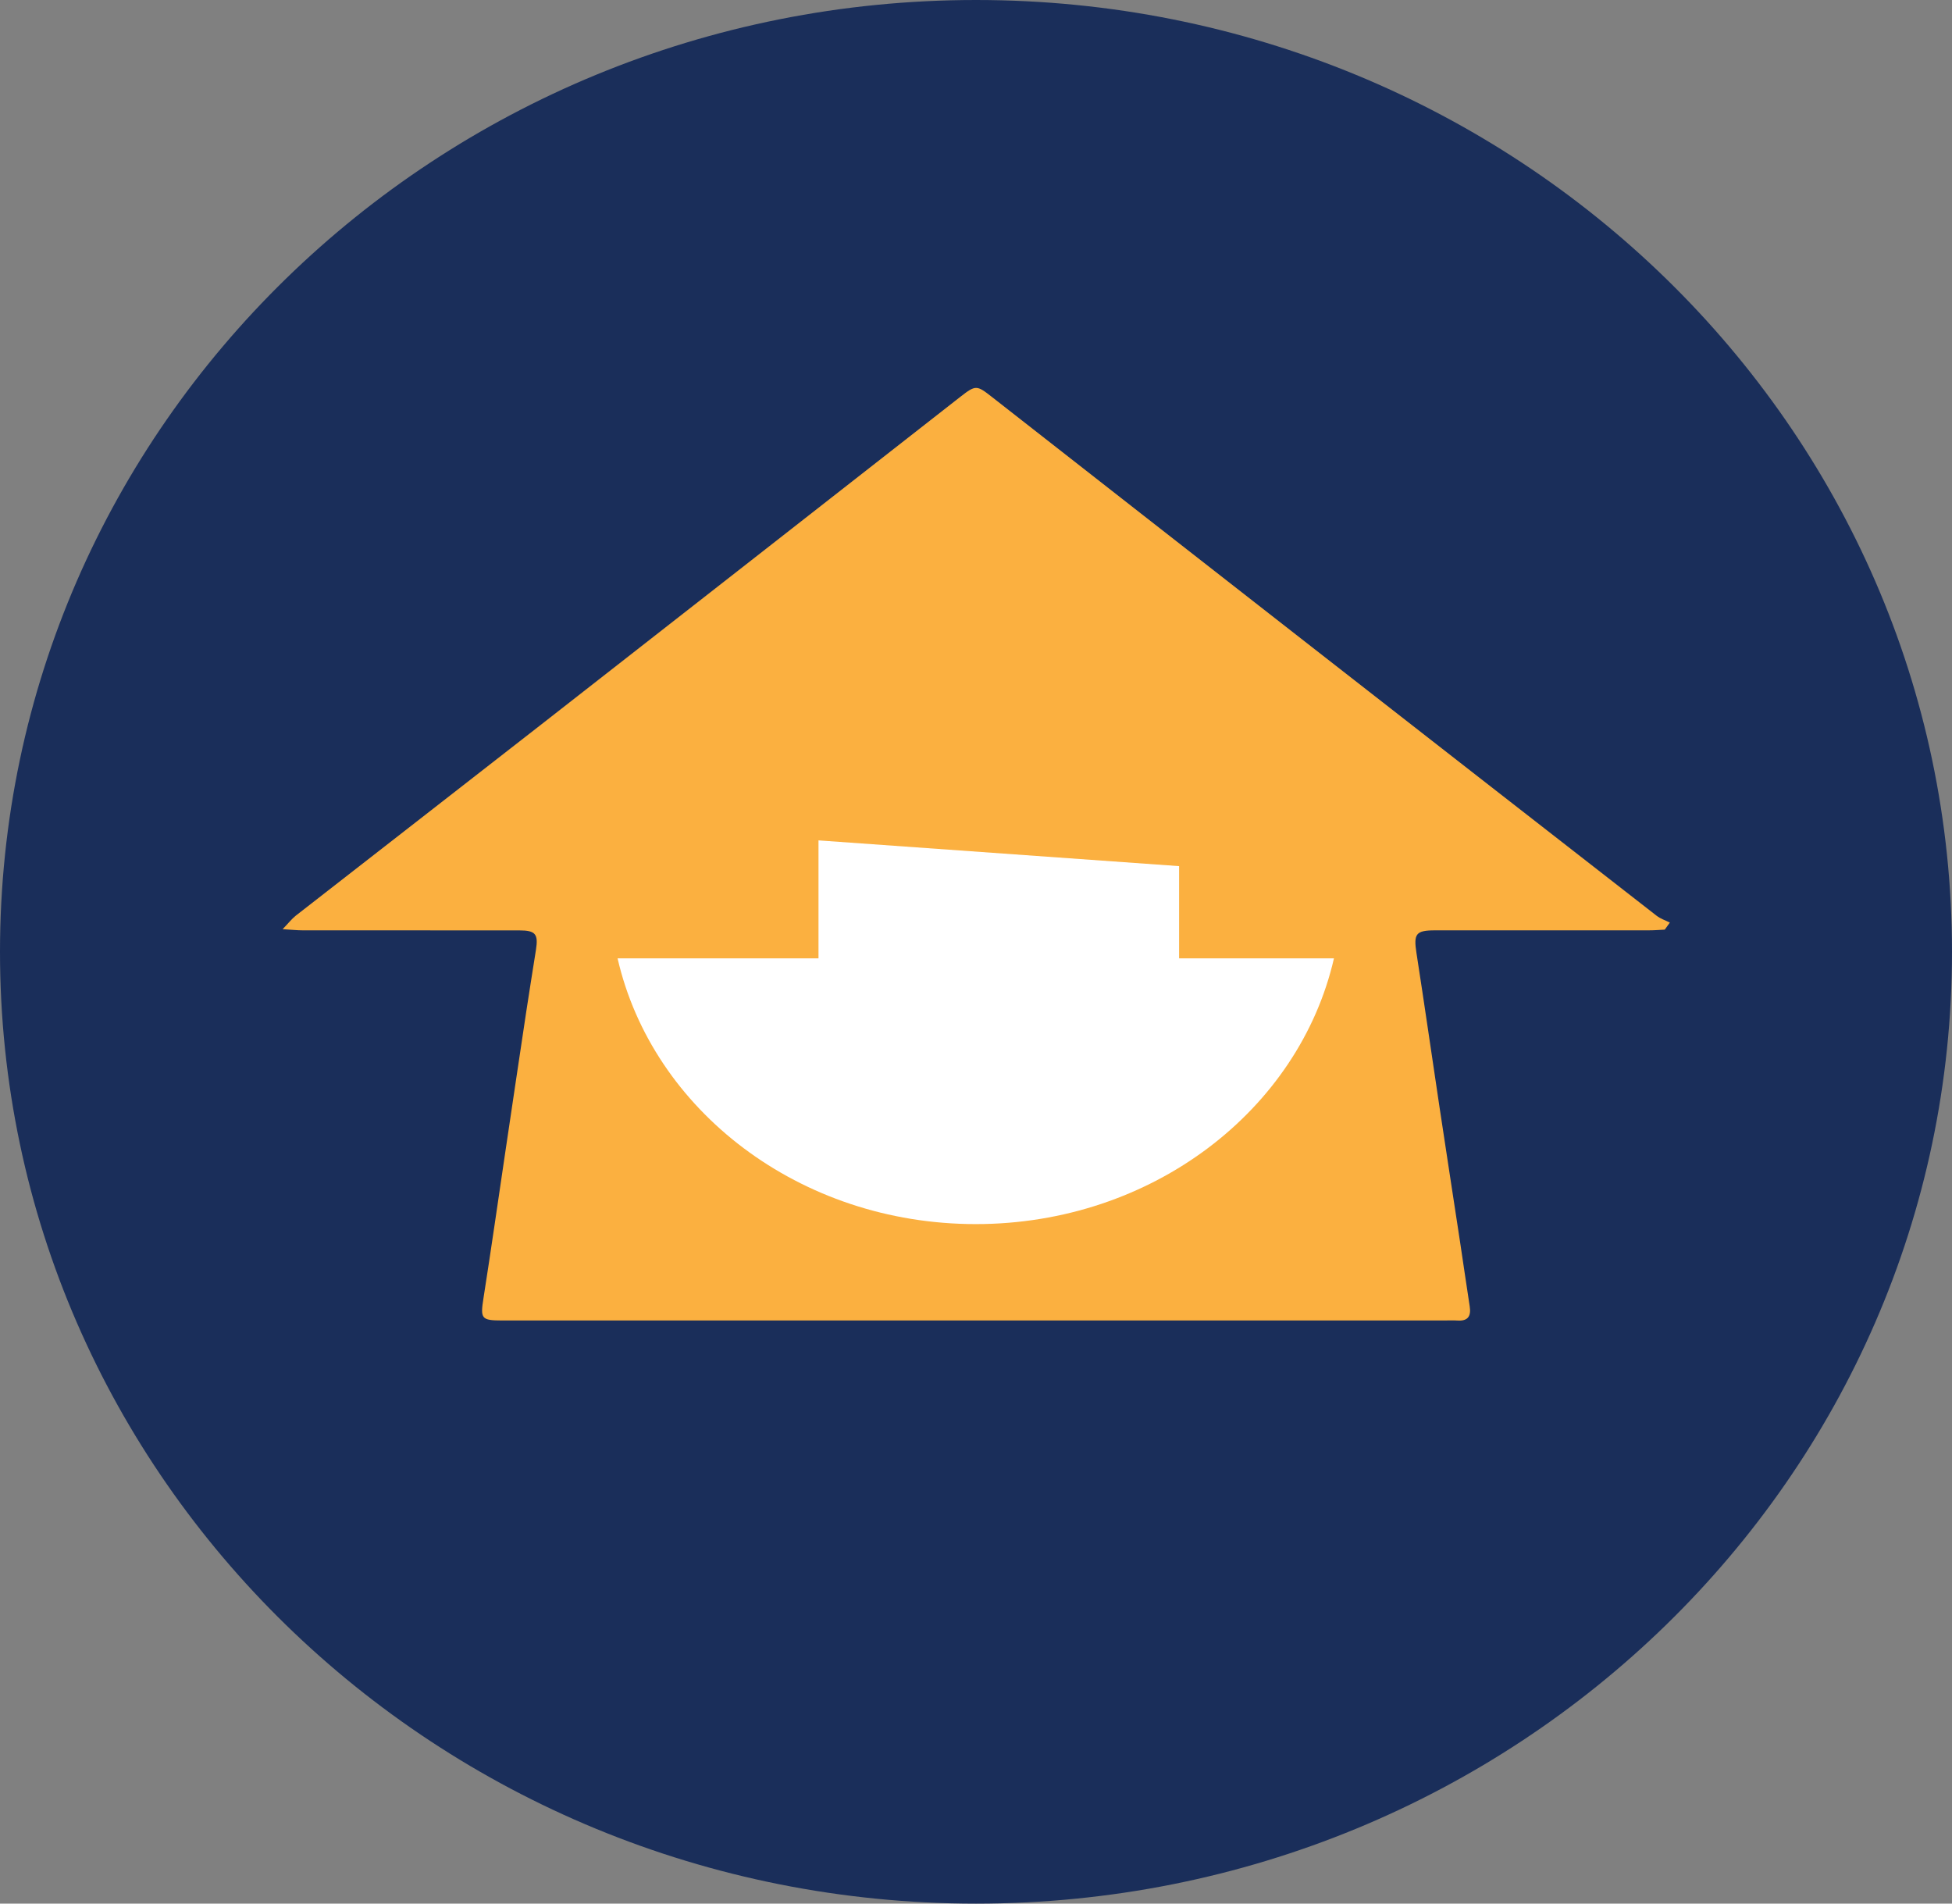 <?xml version="1.0" encoding="utf-8"?>
<!-- Generator: Adobe Illustrator 16.0.4, SVG Export Plug-In . SVG Version: 6.00 Build 0)  -->
<!DOCTYPE svg PUBLIC "-//W3C//DTD SVG 1.1//EN" "http://www.w3.org/Graphics/SVG/1.1/DTD/svg11.dtd">
<svg version="1.1" id="Layer_1" xmlns="http://www.w3.org/2000/svg" xmlns:xlink="http://www.w3.org/1999/xlink" x="0px" y="0px"
	 width="129.047px" height="125.821px" viewBox="0 0 129.047 125.821" enable-background="new 0 0 129.047 125.821"
	 xml:space="preserve">
<rect x="0" y="0" width="129.047" height="125.821" fill="#808080" stroke="none"/>
<g>
	<circle fill="#FBB040" cx="64.524" cy="62.911" r="52.963"/>
	<path fill="#FFFFFF" d="M77.95,63.343v-6.095l-23.839-1.702v7.797H40.828c2.302,10.033,12.029,17.565,23.68,17.565
		c11.65,0,21.377-7.532,23.68-17.565H77.95z"/>
	<path fill="#1A2E5A" d="M64.524,0C28.888,0,0,28.167,0,62.911c0,34.744,28.888,62.91,64.524,62.91
		c35.635,0,64.523-28.166,64.523-62.91C129.047,28.167,100.159,0,64.524,0z M93.643,62.992c0.526,3.388,1.013,6.783,1.522,10.174
		c0.448,2.978,0.909,5.956,1.362,8.934c0.214,1.414,0.417,2.833,0.636,4.247c0.099,0.64-0.112,0.981-0.806,0.935
		c-0.297-0.02-0.597-0.004-0.896-0.004c-20.757,0-41.512,0-62.268,0c-1.384,0-1.444-0.121-1.227-1.496
		c0.505-3.211,0.963-6.43,1.441-9.645c0.462-3.099,0.919-6.197,1.387-9.294c0.205-1.355,0.426-2.711,0.638-4.065
		c0.164-1.046-0.029-1.282-1.109-1.283c-4.777-0.006-9.557,0-14.334-0.004c-0.343,0-0.687-0.039-1.305-0.076
		c0.412-0.427,0.615-0.694,0.871-0.894c5.411-4.22,10.833-8.423,16.241-12.646c9.24-7.214,18.473-14.438,27.709-21.66
		c0.998-0.778,1.07-0.761,2.062,0.015c6.72,5.258,13.441,10.511,20.167,15.76c7.926,6.186,15.854,12.367,23.79,18.541
		c0.252,0.196,0.578,0.3,0.87,0.447c-0.112,0.155-0.222,0.312-0.336,0.467c-0.345,0.017-0.691,0.046-1.039,0.046
		c-4.719,0.002-9.437-0.001-14.156,0.001C93.596,61.493,93.447,61.727,93.643,62.992z"/>
</g>
</svg>
